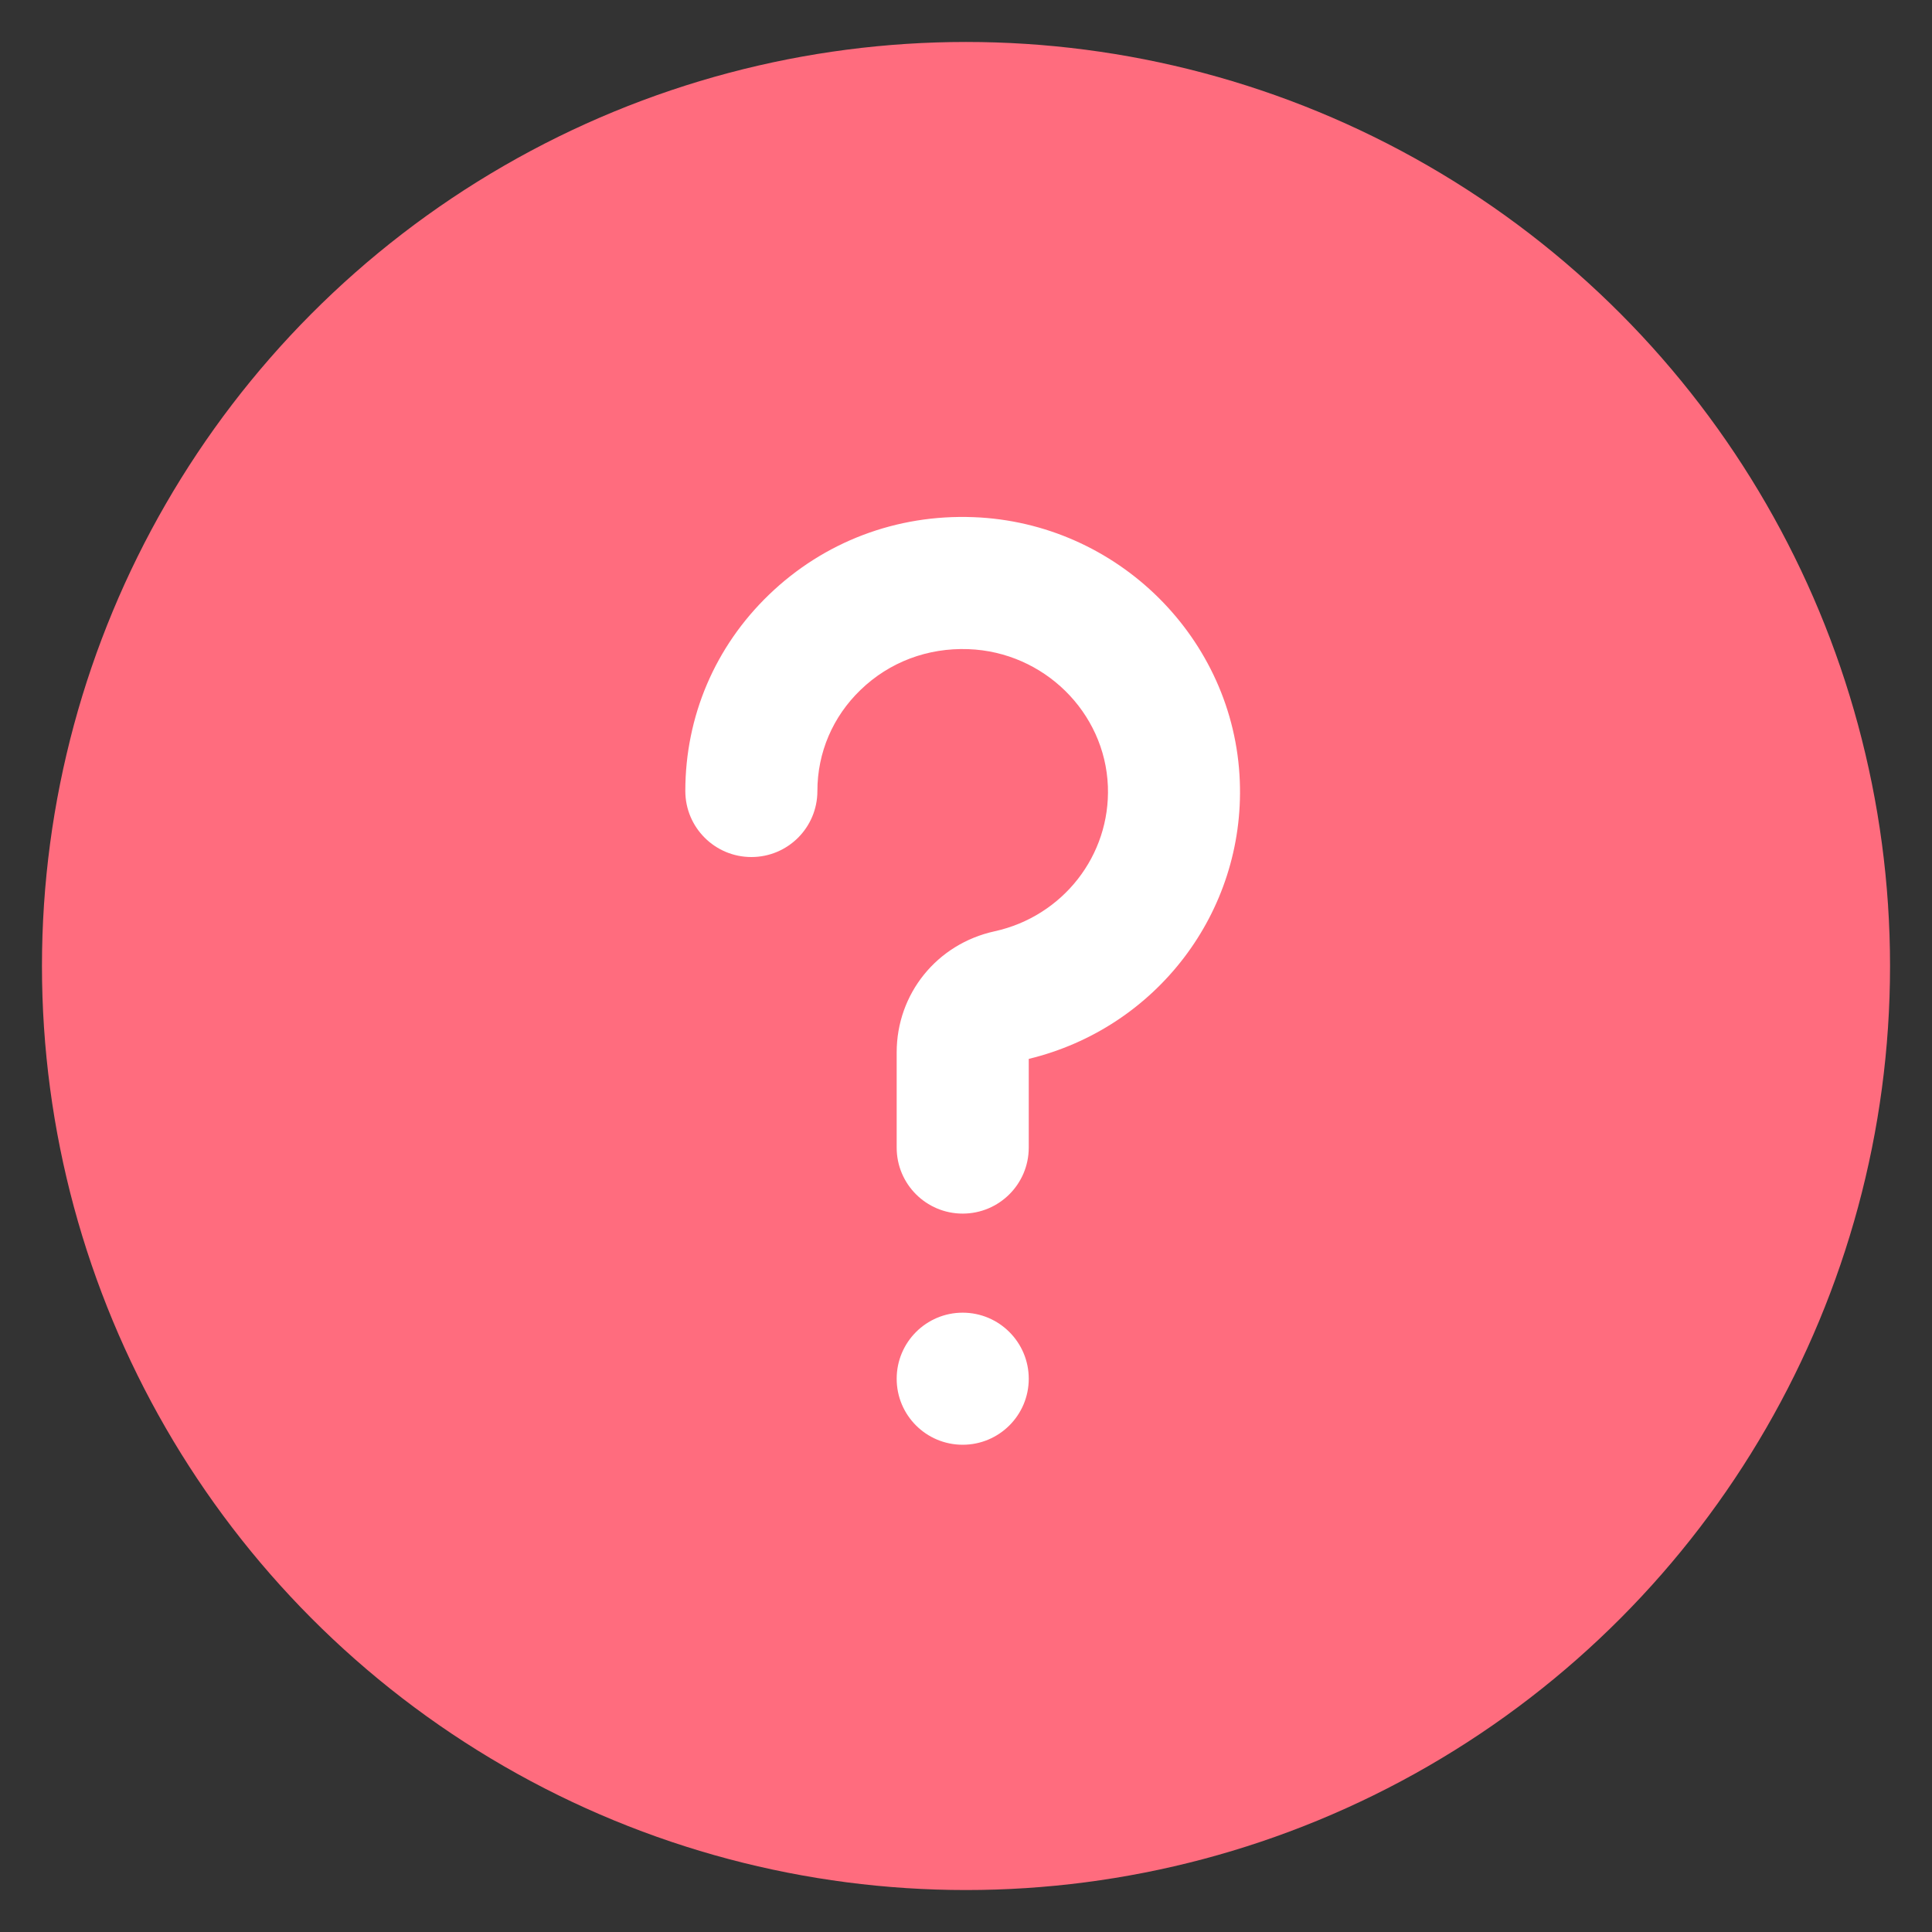 <svg xmlns="http://www.w3.org/2000/svg" width="25" height="25" viewBox="0 0 25 25">
    <rect x="0" y="0" width="25" height="25" fill="#333333" stroke="none"/>
    <g fill="none">
        <path d="M0 0H25V25H0z"/>
        <circle cx="12.5" cy="12.5" r="11.957" fill="#FF6C7E"/>
        <path fill="#FFF" d="M12.457 18.695c-.472 0-.854-.382-.854-.854s.382-.855.854-.855.855.383.855.855-.383.854-.855.854zm.855-3.845v-1.148c1.652-.4 2.797-1.898 2.731-3.593-.07-1.846-1.585-3.347-3.447-3.417-.995-.038-1.935.319-2.645 1.003-.698.672-1.083 1.575-1.083 2.54 0 .473.383.855.855.855s.854-.382.854-.854c0-.498.199-.963.56-1.31.372-.359.867-.546 1.395-.526.975.036 1.767.816 1.804 1.774.034.894-.582 1.683-1.466 1.877-.746.163-1.267.808-1.267 1.567v1.232c0 .472.382.854.854.854s.855-.382.855-.854z"/>
    </g>
</svg>
